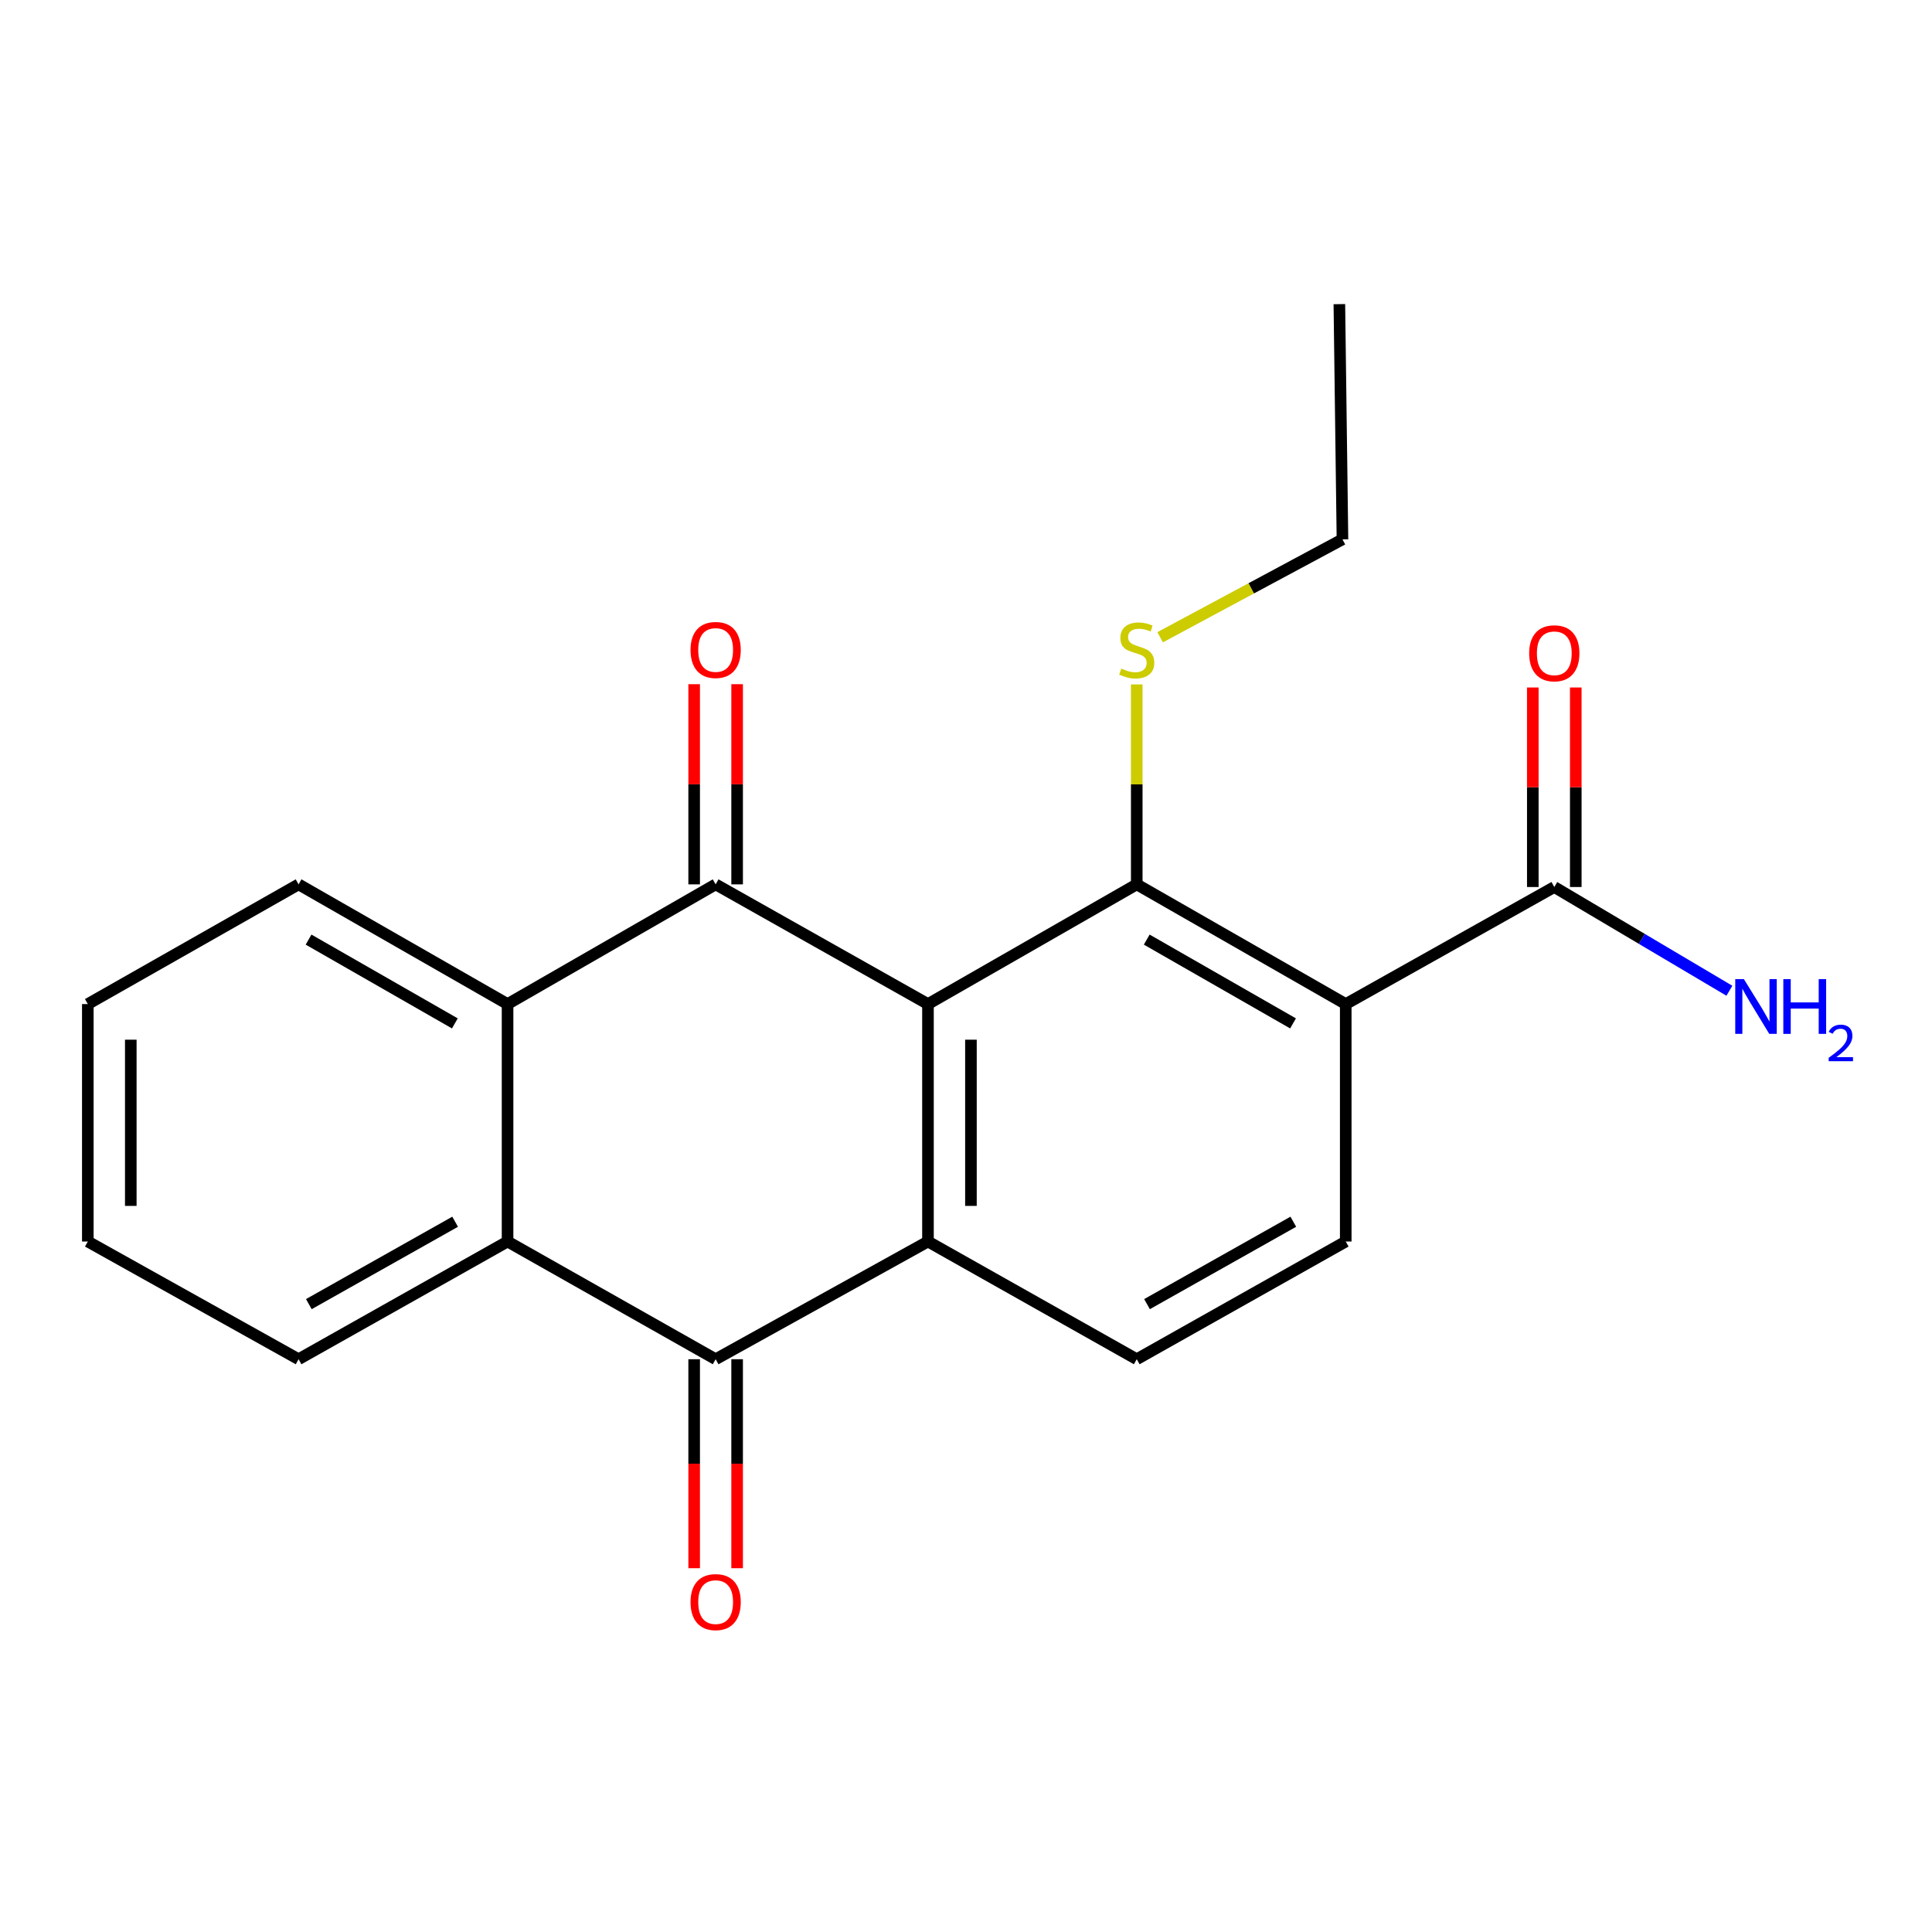 <?xml version='1.0' encoding='iso-8859-1'?>
<svg version='1.1' baseProfile='full'
              xmlns='http://www.w3.org/2000/svg'
                      xmlns:rdkit='http://www.rdkit.org/xml'
                      xmlns:xlink='http://www.w3.org/1999/xlink'
                  xml:space='preserve'
width='1000px' height='1000px' viewBox='0 0 1000 1000'>
<!-- END OF HEADER -->
<rect style='opacity:1.0;fill:#FFFFFF;stroke:none' width='1000' height='1000' x='0' y='0'> </rect>
<path class='bond-0' d='M 480.317,519.708 L 370.415,457.745' style='fill:none;fill-rule:evenodd;stroke:#000000;stroke-width:6px;stroke-linecap:butt;stroke-linejoin:miter;stroke-opacity:1' />
<path class='bond-1' d='M 480.317,519.708 L 480.317,642.607' style='fill:none;fill-rule:evenodd;stroke:#000000;stroke-width:6px;stroke-linecap:butt;stroke-linejoin:miter;stroke-opacity:1' />
<path class='bond-1' d='M 502.557,538.143 L 502.557,624.172' style='fill:none;fill-rule:evenodd;stroke:#000000;stroke-width:6px;stroke-linecap:butt;stroke-linejoin:miter;stroke-opacity:1' />
<path class='bond-2' d='M 480.317,519.708 L 588.378,457.745' style='fill:none;fill-rule:evenodd;stroke:#000000;stroke-width:6px;stroke-linecap:butt;stroke-linejoin:miter;stroke-opacity:1' />
<path class='bond-5' d='M 370.415,457.745 L 262.713,519.708' style='fill:none;fill-rule:evenodd;stroke:#000000;stroke-width:6px;stroke-linecap:butt;stroke-linejoin:miter;stroke-opacity:1' />
<path class='bond-10' d='M 381.535,457.745 L 381.535,405.94' style='fill:none;fill-rule:evenodd;stroke:#000000;stroke-width:6px;stroke-linecap:butt;stroke-linejoin:miter;stroke-opacity:1' />
<path class='bond-10' d='M 381.535,405.94 L 381.535,354.136' style='fill:none;fill-rule:evenodd;stroke:#FF0000;stroke-width:6px;stroke-linecap:butt;stroke-linejoin:miter;stroke-opacity:1' />
<path class='bond-10' d='M 359.295,457.745 L 359.295,405.94' style='fill:none;fill-rule:evenodd;stroke:#000000;stroke-width:6px;stroke-linecap:butt;stroke-linejoin:miter;stroke-opacity:1' />
<path class='bond-10' d='M 359.295,405.94 L 359.295,354.136' style='fill:none;fill-rule:evenodd;stroke:#FF0000;stroke-width:6px;stroke-linecap:butt;stroke-linejoin:miter;stroke-opacity:1' />
<path class='bond-4' d='M 480.317,642.607 L 370.415,703.532' style='fill:none;fill-rule:evenodd;stroke:#000000;stroke-width:6px;stroke-linecap:butt;stroke-linejoin:miter;stroke-opacity:1' />
<path class='bond-8' d='M 480.317,642.607 L 588.378,703.532' style='fill:none;fill-rule:evenodd;stroke:#000000;stroke-width:6px;stroke-linecap:butt;stroke-linejoin:miter;stroke-opacity:1' />
<path class='bond-3' d='M 588.378,457.745 L 696.55,519.708' style='fill:none;fill-rule:evenodd;stroke:#000000;stroke-width:6px;stroke-linecap:butt;stroke-linejoin:miter;stroke-opacity:1' />
<path class='bond-3' d='M 593.549,486.337 L 669.27,529.711' style='fill:none;fill-rule:evenodd;stroke:#000000;stroke-width:6px;stroke-linecap:butt;stroke-linejoin:miter;stroke-opacity:1' />
<path class='bond-12' d='M 588.378,457.745 L 588.378,406' style='fill:none;fill-rule:evenodd;stroke:#000000;stroke-width:6px;stroke-linecap:butt;stroke-linejoin:miter;stroke-opacity:1' />
<path class='bond-12' d='M 588.378,406 L 588.378,354.256' style='fill:none;fill-rule:evenodd;stroke:#CCCC00;stroke-width:6px;stroke-linecap:butt;stroke-linejoin:miter;stroke-opacity:1' />
<path class='bond-7' d='M 696.55,519.708 L 804.499,459.117' style='fill:none;fill-rule:evenodd;stroke:#000000;stroke-width:6px;stroke-linecap:butt;stroke-linejoin:miter;stroke-opacity:1' />
<path class='bond-9' d='M 696.55,519.708 L 696.55,642.607' style='fill:none;fill-rule:evenodd;stroke:#000000;stroke-width:6px;stroke-linecap:butt;stroke-linejoin:miter;stroke-opacity:1' />
<path class='bond-6' d='M 370.415,703.532 L 262.713,642.607' style='fill:none;fill-rule:evenodd;stroke:#000000;stroke-width:6px;stroke-linecap:butt;stroke-linejoin:miter;stroke-opacity:1' />
<path class='bond-11' d='M 359.295,703.532 L 359.295,757.617' style='fill:none;fill-rule:evenodd;stroke:#000000;stroke-width:6px;stroke-linecap:butt;stroke-linejoin:miter;stroke-opacity:1' />
<path class='bond-11' d='M 359.295,757.617 L 359.295,811.702' style='fill:none;fill-rule:evenodd;stroke:#FF0000;stroke-width:6px;stroke-linecap:butt;stroke-linejoin:miter;stroke-opacity:1' />
<path class='bond-11' d='M 381.535,703.532 L 381.535,757.617' style='fill:none;fill-rule:evenodd;stroke:#000000;stroke-width:6px;stroke-linecap:butt;stroke-linejoin:miter;stroke-opacity:1' />
<path class='bond-11' d='M 381.535,757.617 L 381.535,811.702' style='fill:none;fill-rule:evenodd;stroke:#FF0000;stroke-width:6px;stroke-linecap:butt;stroke-linejoin:miter;stroke-opacity:1' />
<path class='bond-15' d='M 262.713,519.708 L 154.541,457.745' style='fill:none;fill-rule:evenodd;stroke:#000000;stroke-width:6px;stroke-linecap:butt;stroke-linejoin:miter;stroke-opacity:1' />
<path class='bond-15' d='M 235.433,529.711 L 159.712,486.337' style='fill:none;fill-rule:evenodd;stroke:#000000;stroke-width:6px;stroke-linecap:butt;stroke-linejoin:miter;stroke-opacity:1' />
<path class='bond-22' d='M 262.713,519.708 L 262.713,642.607' style='fill:none;fill-rule:evenodd;stroke:#000000;stroke-width:6px;stroke-linecap:butt;stroke-linejoin:miter;stroke-opacity:1' />
<path class='bond-16' d='M 262.713,642.607 L 154.541,703.532' style='fill:none;fill-rule:evenodd;stroke:#000000;stroke-width:6px;stroke-linecap:butt;stroke-linejoin:miter;stroke-opacity:1' />
<path class='bond-16' d='M 235.573,632.368 L 159.853,675.016' style='fill:none;fill-rule:evenodd;stroke:#000000;stroke-width:6px;stroke-linecap:butt;stroke-linejoin:miter;stroke-opacity:1' />
<path class='bond-13' d='M 815.619,459.117 L 815.619,407.48' style='fill:none;fill-rule:evenodd;stroke:#000000;stroke-width:6px;stroke-linecap:butt;stroke-linejoin:miter;stroke-opacity:1' />
<path class='bond-13' d='M 815.619,407.48 L 815.619,355.844' style='fill:none;fill-rule:evenodd;stroke:#FF0000;stroke-width:6px;stroke-linecap:butt;stroke-linejoin:miter;stroke-opacity:1' />
<path class='bond-13' d='M 793.379,459.117 L 793.379,407.48' style='fill:none;fill-rule:evenodd;stroke:#000000;stroke-width:6px;stroke-linecap:butt;stroke-linejoin:miter;stroke-opacity:1' />
<path class='bond-13' d='M 793.379,407.48 L 793.379,355.844' style='fill:none;fill-rule:evenodd;stroke:#FF0000;stroke-width:6px;stroke-linecap:butt;stroke-linejoin:miter;stroke-opacity:1' />
<path class='bond-14' d='M 804.499,459.117 L 849.814,485.962' style='fill:none;fill-rule:evenodd;stroke:#000000;stroke-width:6px;stroke-linecap:butt;stroke-linejoin:miter;stroke-opacity:1' />
<path class='bond-14' d='M 849.814,485.962 L 895.129,512.808' style='fill:none;fill-rule:evenodd;stroke:#0000FF;stroke-width:6px;stroke-linecap:butt;stroke-linejoin:miter;stroke-opacity:1' />
<path class='bond-21' d='M 588.378,703.532 L 696.55,642.607' style='fill:none;fill-rule:evenodd;stroke:#000000;stroke-width:6px;stroke-linecap:butt;stroke-linejoin:miter;stroke-opacity:1' />
<path class='bond-21' d='M 593.69,675.016 L 669.41,632.368' style='fill:none;fill-rule:evenodd;stroke:#000000;stroke-width:6px;stroke-linecap:butt;stroke-linejoin:miter;stroke-opacity:1' />
<path class='bond-17' d='M 600.479,329.843 L 647.668,304.507' style='fill:none;fill-rule:evenodd;stroke:#CCCC00;stroke-width:6px;stroke-linecap:butt;stroke-linejoin:miter;stroke-opacity:1' />
<path class='bond-17' d='M 647.668,304.507 L 694.857,279.172' style='fill:none;fill-rule:evenodd;stroke:#000000;stroke-width:6px;stroke-linecap:butt;stroke-linejoin:miter;stroke-opacity:1' />
<path class='bond-19' d='M 154.541,457.745 L 45.455,519.708' style='fill:none;fill-rule:evenodd;stroke:#000000;stroke-width:6px;stroke-linecap:butt;stroke-linejoin:miter;stroke-opacity:1' />
<path class='bond-18' d='M 154.541,703.532 L 45.455,642.607' style='fill:none;fill-rule:evenodd;stroke:#000000;stroke-width:6px;stroke-linecap:butt;stroke-linejoin:miter;stroke-opacity:1' />
<path class='bond-20' d='M 694.857,279.172 L 693.251,157.421' style='fill:none;fill-rule:evenodd;stroke:#000000;stroke-width:6px;stroke-linecap:butt;stroke-linejoin:miter;stroke-opacity:1' />
<path class='bond-23' d='M 45.455,642.607 L 45.455,519.708' style='fill:none;fill-rule:evenodd;stroke:#000000;stroke-width:6px;stroke-linecap:butt;stroke-linejoin:miter;stroke-opacity:1' />
<path class='bond-23' d='M 67.694,624.172 L 67.694,538.143' style='fill:none;fill-rule:evenodd;stroke:#000000;stroke-width:6px;stroke-linecap:butt;stroke-linejoin:miter;stroke-opacity:1' />
<path  class='atom-11' d='M 357.415 336.42
Q 357.415 329.62, 360.775 325.82
Q 364.135 322.02, 370.415 322.02
Q 376.695 322.02, 380.055 325.82
Q 383.415 329.62, 383.415 336.42
Q 383.415 343.3, 380.015 347.22
Q 376.615 351.1, 370.415 351.1
Q 364.175 351.1, 360.775 347.22
Q 357.415 343.34, 357.415 336.42
M 370.415 347.9
Q 374.735 347.9, 377.055 345.02
Q 379.415 342.1, 379.415 336.42
Q 379.415 330.86, 377.055 328.06
Q 374.735 325.22, 370.415 325.22
Q 366.095 325.22, 363.735 328.02
Q 361.415 330.82, 361.415 336.42
Q 361.415 342.14, 363.735 345.02
Q 366.095 347.9, 370.415 347.9
' fill='#FF0000'/>
<path  class='atom-12' d='M 357.415 829.242
Q 357.415 822.442, 360.775 818.642
Q 364.135 814.842, 370.415 814.842
Q 376.695 814.842, 380.055 818.642
Q 383.415 822.442, 383.415 829.242
Q 383.415 836.122, 380.015 840.042
Q 376.615 843.922, 370.415 843.922
Q 364.175 843.922, 360.775 840.042
Q 357.415 836.162, 357.415 829.242
M 370.415 840.722
Q 374.735 840.722, 377.055 837.842
Q 379.415 834.922, 379.415 829.242
Q 379.415 823.682, 377.055 820.882
Q 374.735 818.042, 370.415 818.042
Q 366.095 818.042, 363.735 820.842
Q 361.415 823.642, 361.415 829.242
Q 361.415 834.962, 363.735 837.842
Q 366.095 840.722, 370.415 840.722
' fill='#FF0000'/>
<path  class='atom-13' d='M 580.378 346.06
Q 580.698 346.18, 582.018 346.74
Q 583.338 347.3, 584.778 347.66
Q 586.258 347.98, 587.698 347.98
Q 590.378 347.98, 591.938 346.7
Q 593.498 345.38, 593.498 343.1
Q 593.498 341.54, 592.698 340.58
Q 591.938 339.62, 590.738 339.1
Q 589.538 338.58, 587.538 337.98
Q 585.018 337.22, 583.498 336.5
Q 582.018 335.78, 580.938 334.26
Q 579.898 332.74, 579.898 330.18
Q 579.898 326.62, 582.298 324.42
Q 584.738 322.22, 589.538 322.22
Q 592.818 322.22, 596.538 323.78
L 595.618 326.86
Q 592.218 325.46, 589.658 325.46
Q 586.898 325.46, 585.378 326.62
Q 583.858 327.74, 583.898 329.7
Q 583.898 331.22, 584.658 332.14
Q 585.458 333.06, 586.578 333.58
Q 587.738 334.1, 589.658 334.7
Q 592.218 335.5, 593.738 336.3
Q 595.258 337.1, 596.338 338.74
Q 597.458 340.34, 597.458 343.1
Q 597.458 347.02, 594.818 349.14
Q 592.218 351.22, 587.858 351.22
Q 585.338 351.22, 583.418 350.66
Q 581.538 350.14, 579.298 349.22
L 580.378 346.06
' fill='#CCCC00'/>
<path  class='atom-14' d='M 791.499 338.138
Q 791.499 331.338, 794.859 327.538
Q 798.219 323.738, 804.499 323.738
Q 810.779 323.738, 814.139 327.538
Q 817.499 331.338, 817.499 338.138
Q 817.499 345.018, 814.099 348.938
Q 810.699 352.818, 804.499 352.818
Q 798.259 352.818, 794.859 348.938
Q 791.499 345.058, 791.499 338.138
M 804.499 349.618
Q 808.819 349.618, 811.139 346.738
Q 813.499 343.818, 813.499 338.138
Q 813.499 332.578, 811.139 329.778
Q 808.819 326.938, 804.499 326.938
Q 800.179 326.938, 797.819 329.738
Q 795.499 332.538, 795.499 338.138
Q 795.499 343.858, 797.819 346.738
Q 800.179 349.618, 804.499 349.618
' fill='#FF0000'/>
<path  class='atom-15' d='M 902.643 506.808
L 911.923 521.808
Q 912.843 523.288, 914.323 525.968
Q 915.803 528.648, 915.883 528.808
L 915.883 506.808
L 919.643 506.808
L 919.643 535.128
L 915.763 535.128
L 905.803 518.728
Q 904.643 516.808, 903.403 514.608
Q 902.203 512.408, 901.843 511.728
L 901.843 535.128
L 898.163 535.128
L 898.163 506.808
L 902.643 506.808
' fill='#0000FF'/>
<path  class='atom-15' d='M 923.043 506.808
L 926.883 506.808
L 926.883 518.848
L 941.363 518.848
L 941.363 506.808
L 945.203 506.808
L 945.203 535.128
L 941.363 535.128
L 941.363 522.048
L 926.883 522.048
L 926.883 535.128
L 923.043 535.128
L 923.043 506.808
' fill='#0000FF'/>
<path  class='atom-15' d='M 946.576 534.134
Q 947.262 532.366, 948.899 531.389
Q 950.536 530.386, 952.806 530.386
Q 955.631 530.386, 957.215 531.917
Q 958.799 533.448, 958.799 536.167
Q 958.799 538.939, 956.74 541.526
Q 954.707 544.114, 950.483 547.176
L 959.116 547.176
L 959.116 549.288
L 946.523 549.288
L 946.523 547.519
Q 950.008 545.038, 952.067 543.19
Q 954.153 541.342, 955.156 539.678
Q 956.159 538.015, 956.159 536.299
Q 956.159 534.504, 955.261 533.501
Q 954.364 532.498, 952.806 532.498
Q 951.301 532.498, 950.298 533.105
Q 949.295 533.712, 948.582 535.058
L 946.576 534.134
' fill='#0000FF'/>
</svg>
